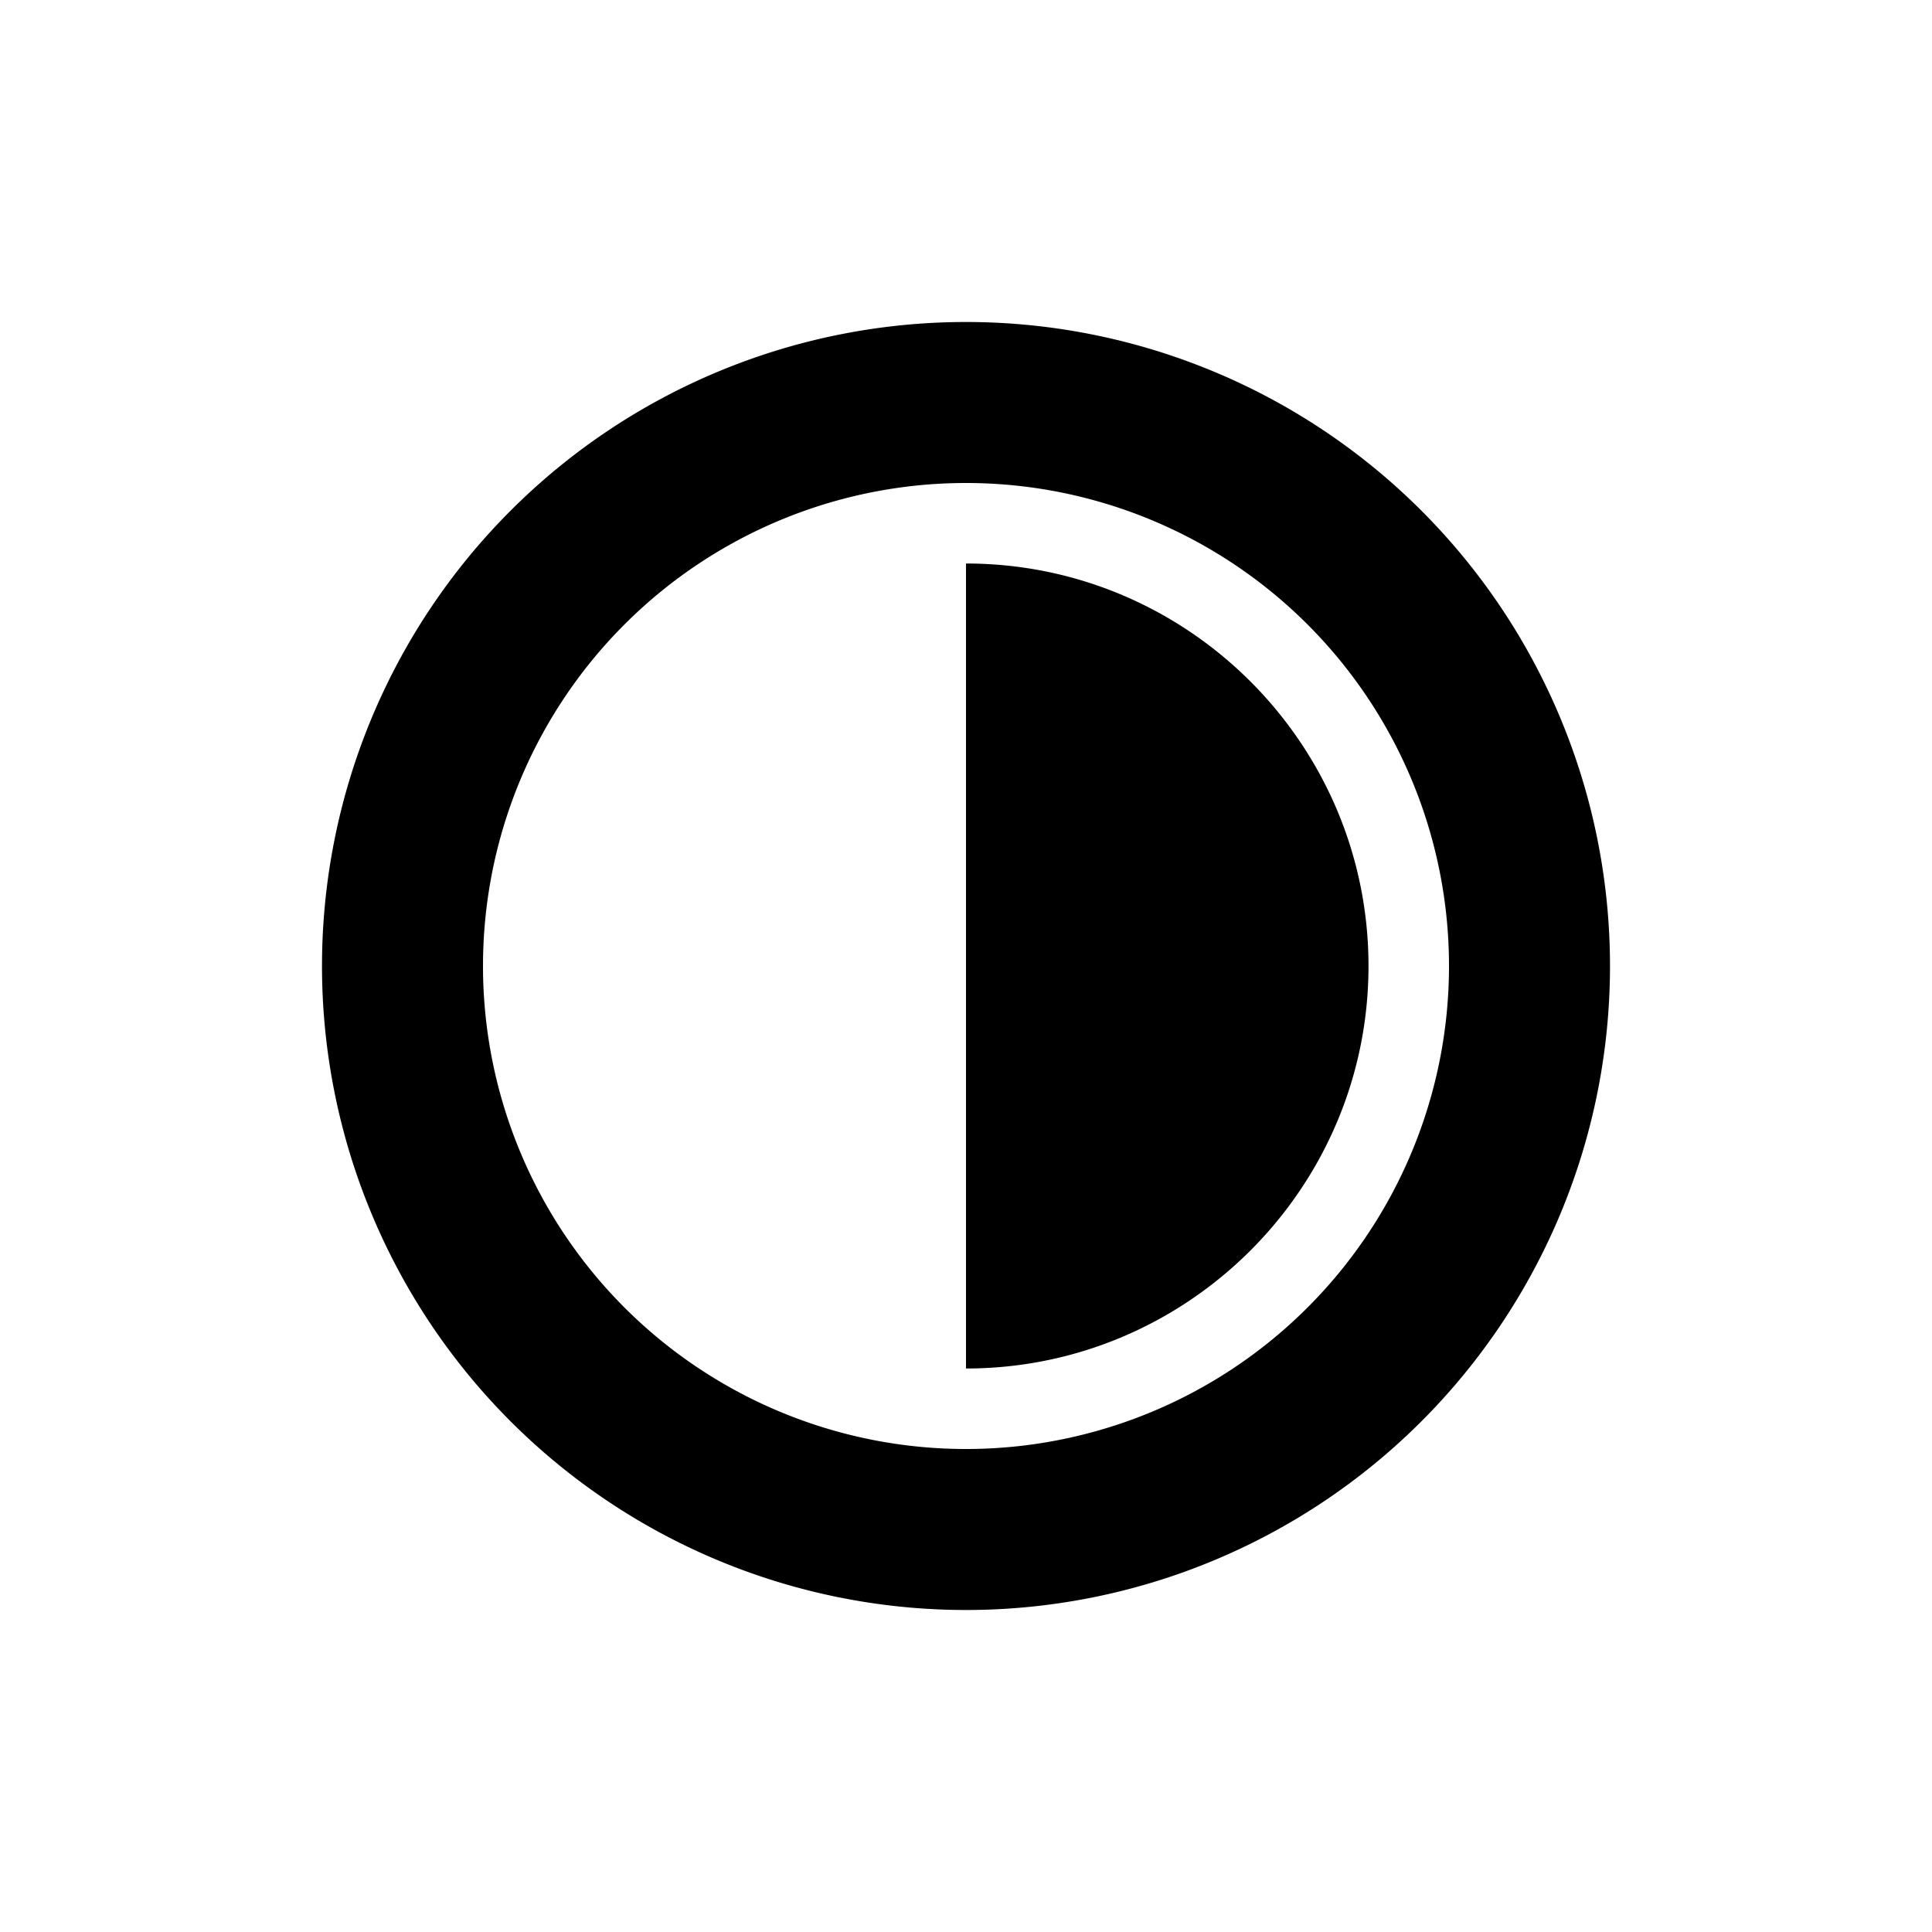 <svg xmlns="http://www.w3.org/2000/svg" width="1em" height="1em" viewBox="0 0 24 24"><path fill="currentColor" d="M12 4a8 8 0 1 0 0 16a8 8 0 0 0 0-16m0 14a6 6 0 1 1 0-12a6 6 0 0 1 0 12m0-11v10c2.757 0 5-2.243 5-5s-2.243-5-5-5"/></svg>